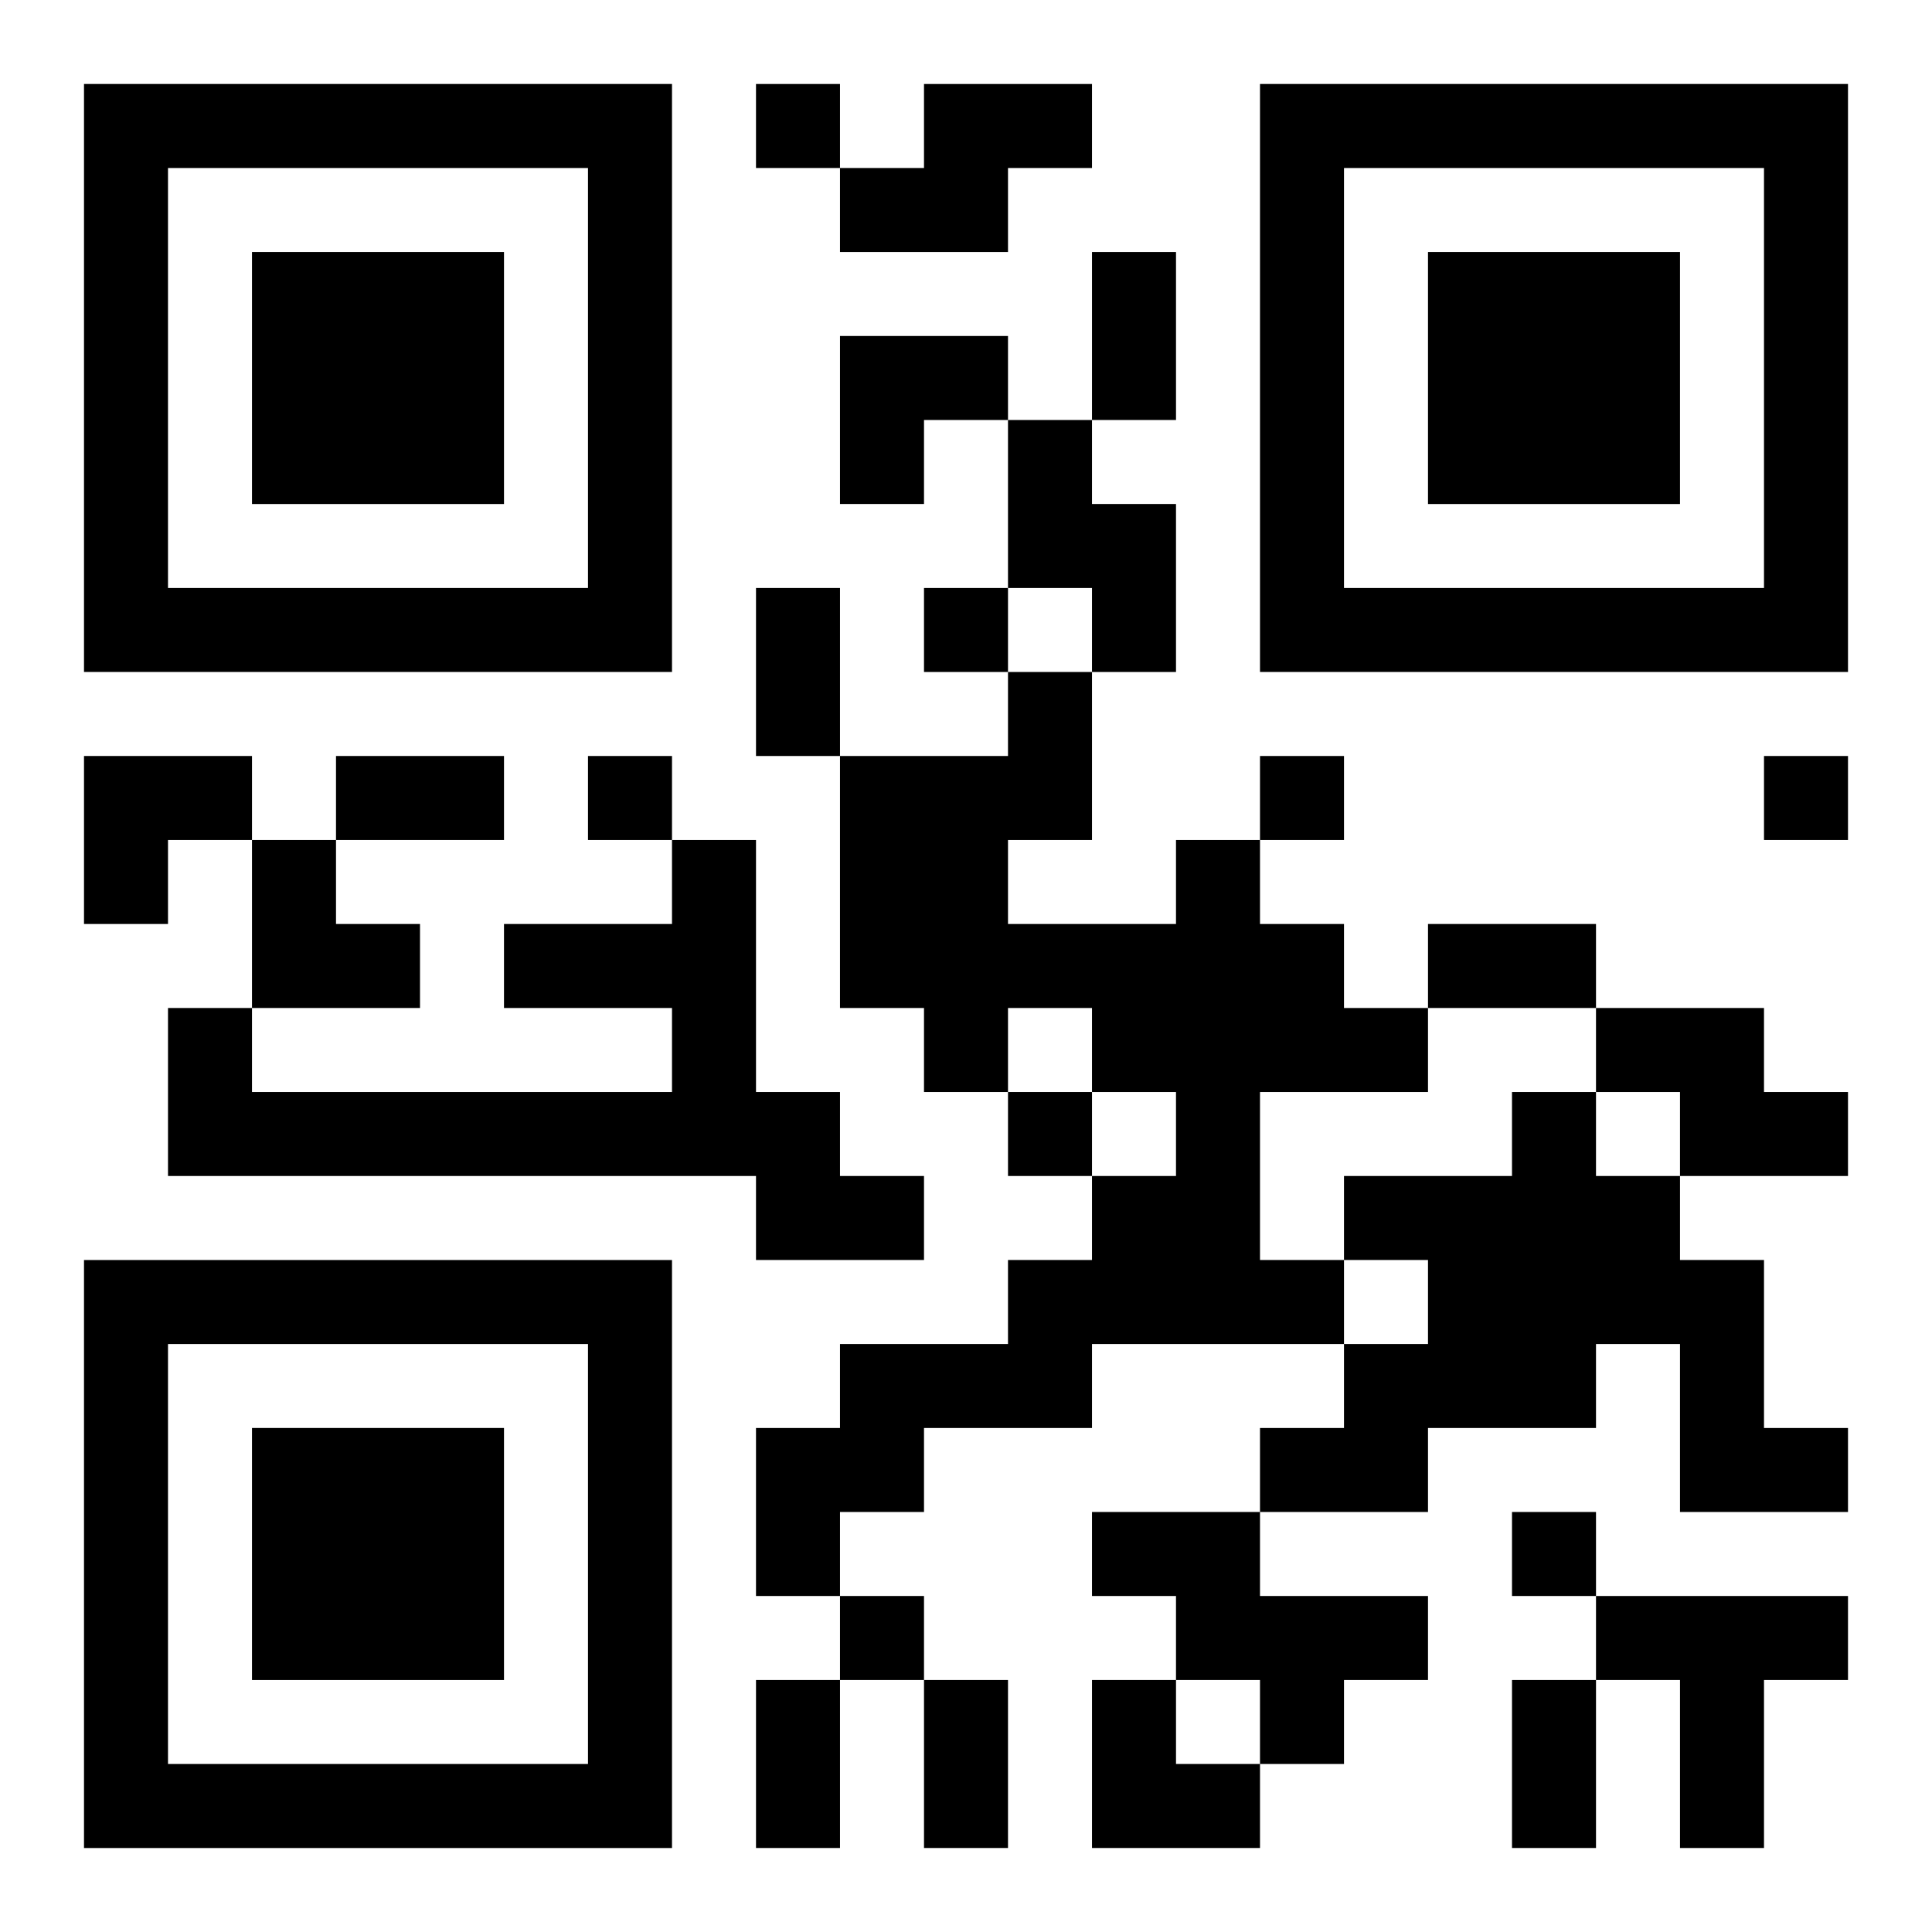 <?xml version="1.0" encoding="UTF-8"?>
<svg width="250" height="250" baseProfile="full" version="1.1" viewBox="-1 -1 23 23" xmlns="http://www.w3.org/2000/svg" xmlns:xlink="http://www.w3.org/1999/xlink"><symbol id="a"><path d="m0 7v7h7v-7h-7zm1 1h5v5h-5v-5zm1 1v3h3v-3h-3z"/></symbol><use y="-7" xlink:href="#a"/><use y="7" xlink:href="#a"/><use x="14" y="-7" xlink:href="#a"/><path d="m10 0h2v1h-1v1h-2v-1h1v-1m1 4h1v1h1v2h-1v-1h-1v-2m-4 5h1v3h1v1h1v1h-2v-1h-7v-2h1v1h5v-1h-2v-1h2v-1m6 0h1v1h1v1h1v1h-2v2h1v1h-3v1h-2v1h-1v1h-1v-2h1v-1h2v-1h1v-1h1v-1h-1v-1h-1v1h-1v-1h-1v-3h2v-1h1v2h-1v1h2v-1m5 2h2v1h1v1h-2v-1h-1v-1m-1 1h1v1h1v1h1v2h1v1h-2v-2h-1v1h-2v1h-2v-1h1v-1h1v-1h-1v-1h2v-1m-5 5h2v1h2v1h-1v1h-1v-1h-1v-1h-1v-1m6 1h3v1h-1v2h-1v-2h-1v-1m-10-18v1h1v-1h-1m2 6v1h1v-1h-1m-4 2v1h1v-1h-1m8 0v1h1v-1h-1m6 0v1h1v-1h-1m-9 4v1h1v-1h-1m6 5v1h1v-1h-1m-8 1v1h1v-1h-1m3-16h1v2h-1v-2m-4 4h1v2h-1v-2m-5 2h2v1h-2v-1m13 2h2v1h-2v-1m-8 9h1v2h-1v-2m2 0h1v2h-1v-2m7 0h1v2h-1v-2m-8-16h2v1h-1v1h-1zm-9 5h2v1h-1v1h-1zm2 1h1v1h1v1h-2zm10 10h1v1h1v1h-2z"/></svg>
